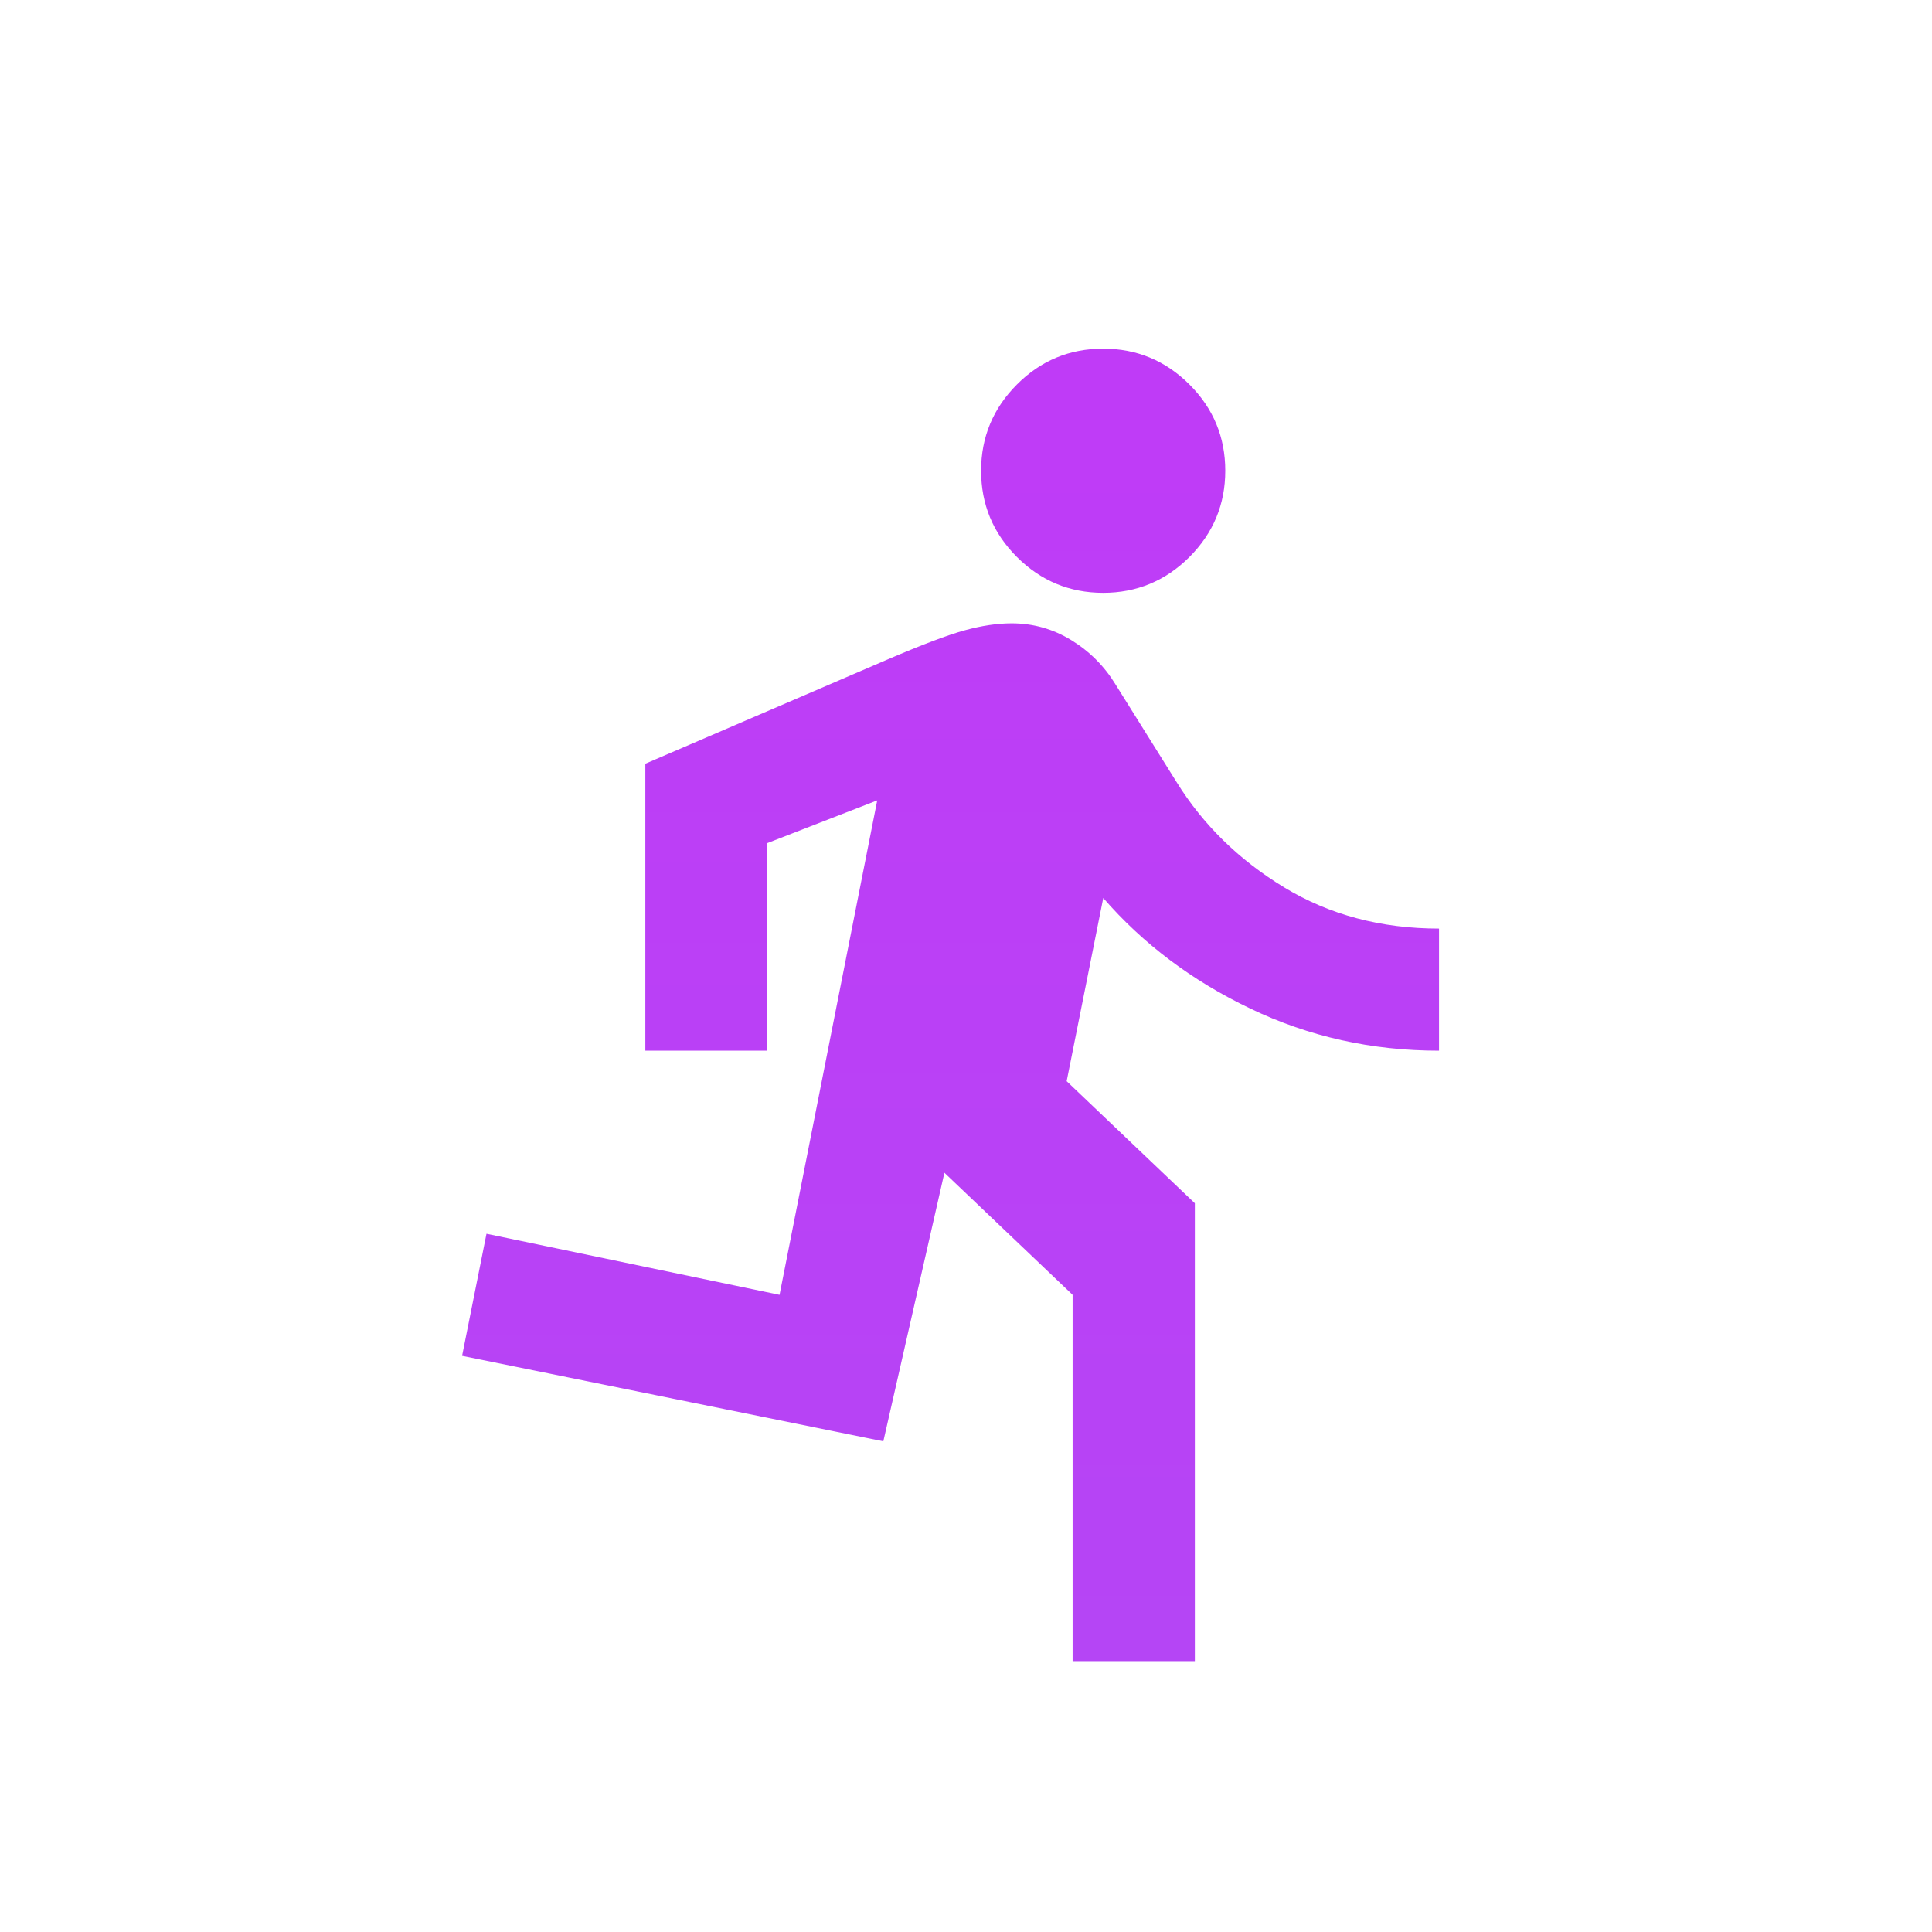 <?xml version="1.0" encoding="utf-8"?>
<!-- Generator: Adobe Illustrator 28.1.0, SVG Export Plug-In . SVG Version: 6.00 Build 0)  -->
<svg version="1.1" id="Layer_1" xmlns="http://www.w3.org/2000/svg" xmlns:xlink="http://www.w3.org/1999/xlink" x="0px" y="0px"
	 viewBox="0 0 250.19 250.19" style="enable-background:new 0 0 250.19 250.19;" xml:space="preserve">
<style type="text/css">
	
		.st0{fill:url(#SVGID_1_);stroke:url(#SVGID_00000145759810531933475470000017175172774776373676_);stroke-width:2;stroke-miterlimit:10;}
	.st1{fill:url(#SVGID_00000131359834891534620990000016010029223635956877_);}
	.st2{fill:url(#SVGID_00000088829979241474229320000017673296804218332323_);}
	.st3{fill:url(#SVGID_00000149383692881430154770000011471081870720995510_);}
	.st4{fill:url(#SVGID_00000163775262930184125020000009714233592895653526_);}
	.st5{fill:url(#SVGID_00000098213273770359403310000016608055717959981740_);}
	.st6{fill:url(#SVGID_00000021837490309383183620000000246221179649987006_);}
	.st7{fill:url(#SVGID_00000176044679800495929580000014700578205301223852_);}
	.st8{fill:url(#SVGID_00000058590252731877968580000001506015260370247814_);}
</style>
<linearGradient id="SVGID_1_" gradientUnits="userSpaceOnUse" x1="-136.975" y1="-596.918" x2="-136.975" y2="215.112">
	<stop  offset="0" style="stop-color:#E815FF"/>
	<stop  offset="1" style="stop-color:#B545F5"/>
</linearGradient>
<path style="fill:url(#SVGID_1_);" d="M138.9,215.11v-47.43l-16.6-15.81l-7.91,34.78l-54.55-11.07l3.16-15.81l37.95,7.91
	l12.65-64.03l-14.23,5.53v26.88H83.57V98.9l31.23-13.44c4.61-1.98,8-3.26,10.18-3.85c2.17-0.59,4.18-0.89,6.03-0.89
	c2.77,0,5.34,0.72,7.71,2.17c2.37,1.45,4.28,3.36,5.73,5.73l7.91,12.65c3.43,5.53,8.07,10.08,13.93,13.64
	c5.86,3.56,12.55,5.34,20.06,5.34v15.81c-8.7,0-16.83-1.81-24.41-5.44c-7.58-3.62-13.93-8.4-19.07-14.33l-4.74,23.72l16.6,15.81
	v59.29H138.9z M142.86,76.77c-4.35,0-8.07-1.55-11.17-4.64c-3.1-3.1-4.64-6.82-4.64-11.17s1.55-8.07,4.64-11.17
	s6.82-4.64,11.17-4.64c4.35,0,8.07,1.55,11.17,4.64c3.1,3.1,4.64,6.82,4.64,11.17s-1.55,8.07-4.64,11.17
	C150.93,75.22,147.2,76.77,142.86,76.77z M-227.94,185.4L-227.94,185.4c0,6.24-5.06,11.3-11.3,11.3h-97.06
	c-6.24,0-11.3-5.06-11.3-11.3v0v-5.78v-42.87V85.46c0-4.7,1.67-8.73,5.02-12.07c3.35-3.35,7.37-5.02,12.07-5.02h106.85
	c8.26,0,15.31,2.92,21.16,8.76c5.84,5.84,8.76,12.89,8.76,21.16s-2.92,15.31-8.76,21.16c-5.84,5.84-12.89,8.76-21.16,8.76h-4.27
	v8.55v16.67v26.68V185.4z M-330.51,111.11h85.48V85.46h-85.48V111.11z M-245.03,136.75v-8.55h-85.48v8.55v41.66h85.48V136.75z
	 M-227.94,111.11h4.27c3.56,0,6.59-1.25,9.08-3.74c2.49-2.49,3.74-5.52,3.74-9.08c0-3.56-1.25-6.59-3.74-9.08
	c-2.49-2.49-5.52-3.74-9.08-3.74h-4.27V111.11z M-435.89-185.63c-26.57-39.85-39.85-98.33-39.85-175.43
	c0-77.52,13.17-136.22,39.53-176.08c26.35-39.86,65.01-59.78,115.97-59.78c50.96,0,89.61,19.83,115.97,59.46
	c26.35,39.64,39.53,98.23,39.53,175.75c0,77.1-13.29,135.68-39.85,175.75c-26.57,40.08-65.12,60.11-115.64,60.11
	C-370.77-125.84-409.32-145.77-435.89-185.63z M-225.18-204.25c20.68-33.98,31.03-86.46,31.03-157.46
	c0-71.43-10.24-124.03-30.71-157.79c-20.48-33.75-52.27-50.63-95.39-50.63c-42.69,0-74.38,16.98-95.07,50.96
	c-20.69,33.98-31.03,86.47-31.03,157.46c0,70.56,10.34,122.95,31.03,157.13c20.68,34.2,52.37,51.29,95.07,51.29
	C-277.56-153.29-245.87-170.27-225.18-204.25z M201.79-155.9v24.83H-30.15v-24.83H72.42v-395.94l-82.98,54.88l-16.99-22.87
	l99.96-67.3v-0.65l6.53-3.92h20.25v435.79H201.79z"/>
</svg>
